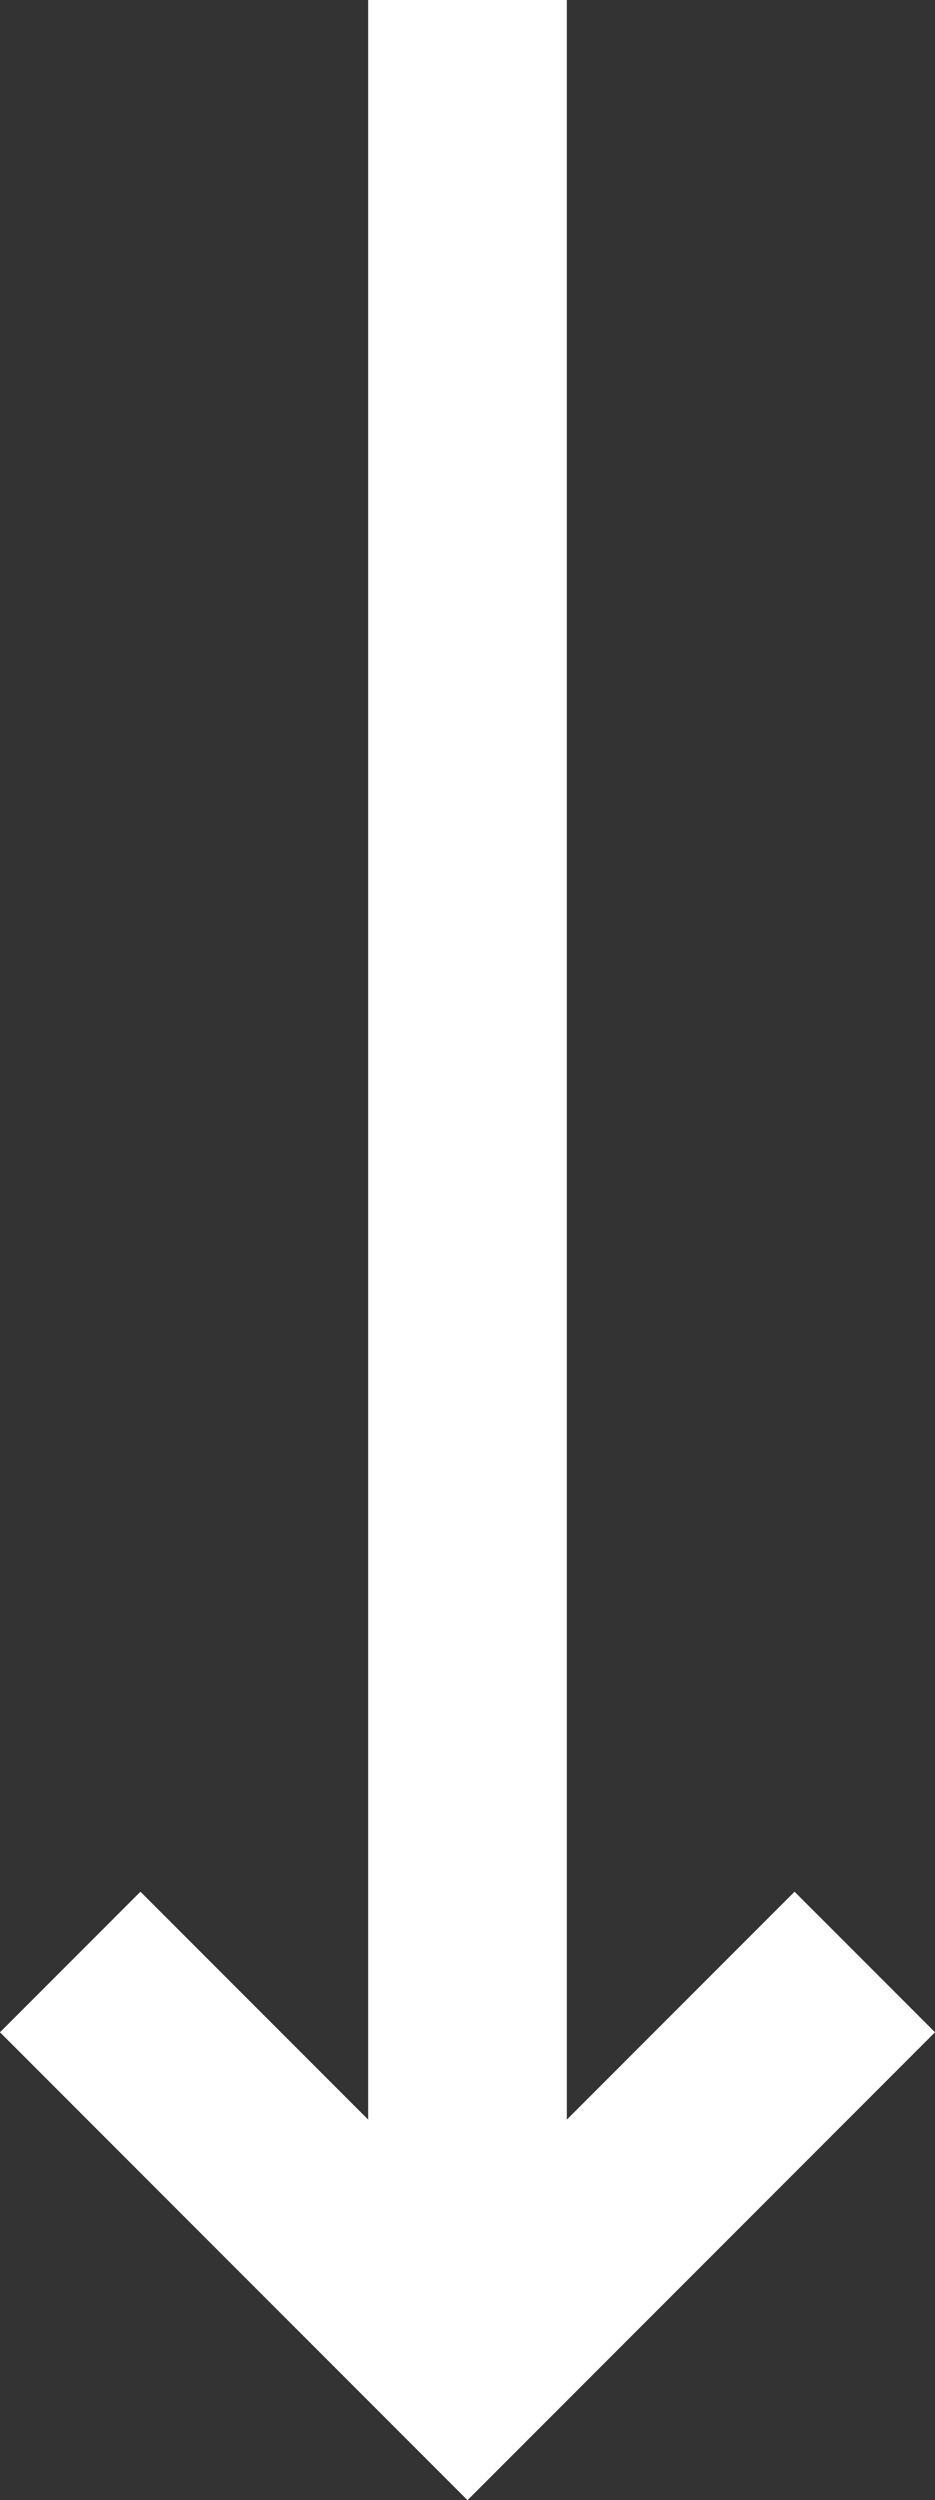 <svg xmlns="http://www.w3.org/2000/svg" width="9.414" height="25.152" viewBox="0 0 9.414 25.152">
  <rect x="0" y="0" width="9.414" height="25.152" fill="#333333" stroke="none"/>
  <g id="btn_arr_top" transform="translate(8.707 24) rotate(180)">
    <g id="Component_63" data-name="Component 63" transform="translate(-1 39) rotate(-90)">
      <g id="Group_123" data-name="Group 123" transform="translate(-603.5 -992)">
        <path id="Path_32" data-name="Path 32" d="M632.912,997.721h24" transform="translate(-14.412 -0.721)" fill="none" stroke="#fff" stroke-width="2"/>
      </g>
      <path id="Path_114" data-name="Path 114" d="M24.738,1l4,4-4,4" transform="translate(10)" fill="none" stroke="#fff" stroke-width="2"/>
    </g>
  </g>
</svg>
